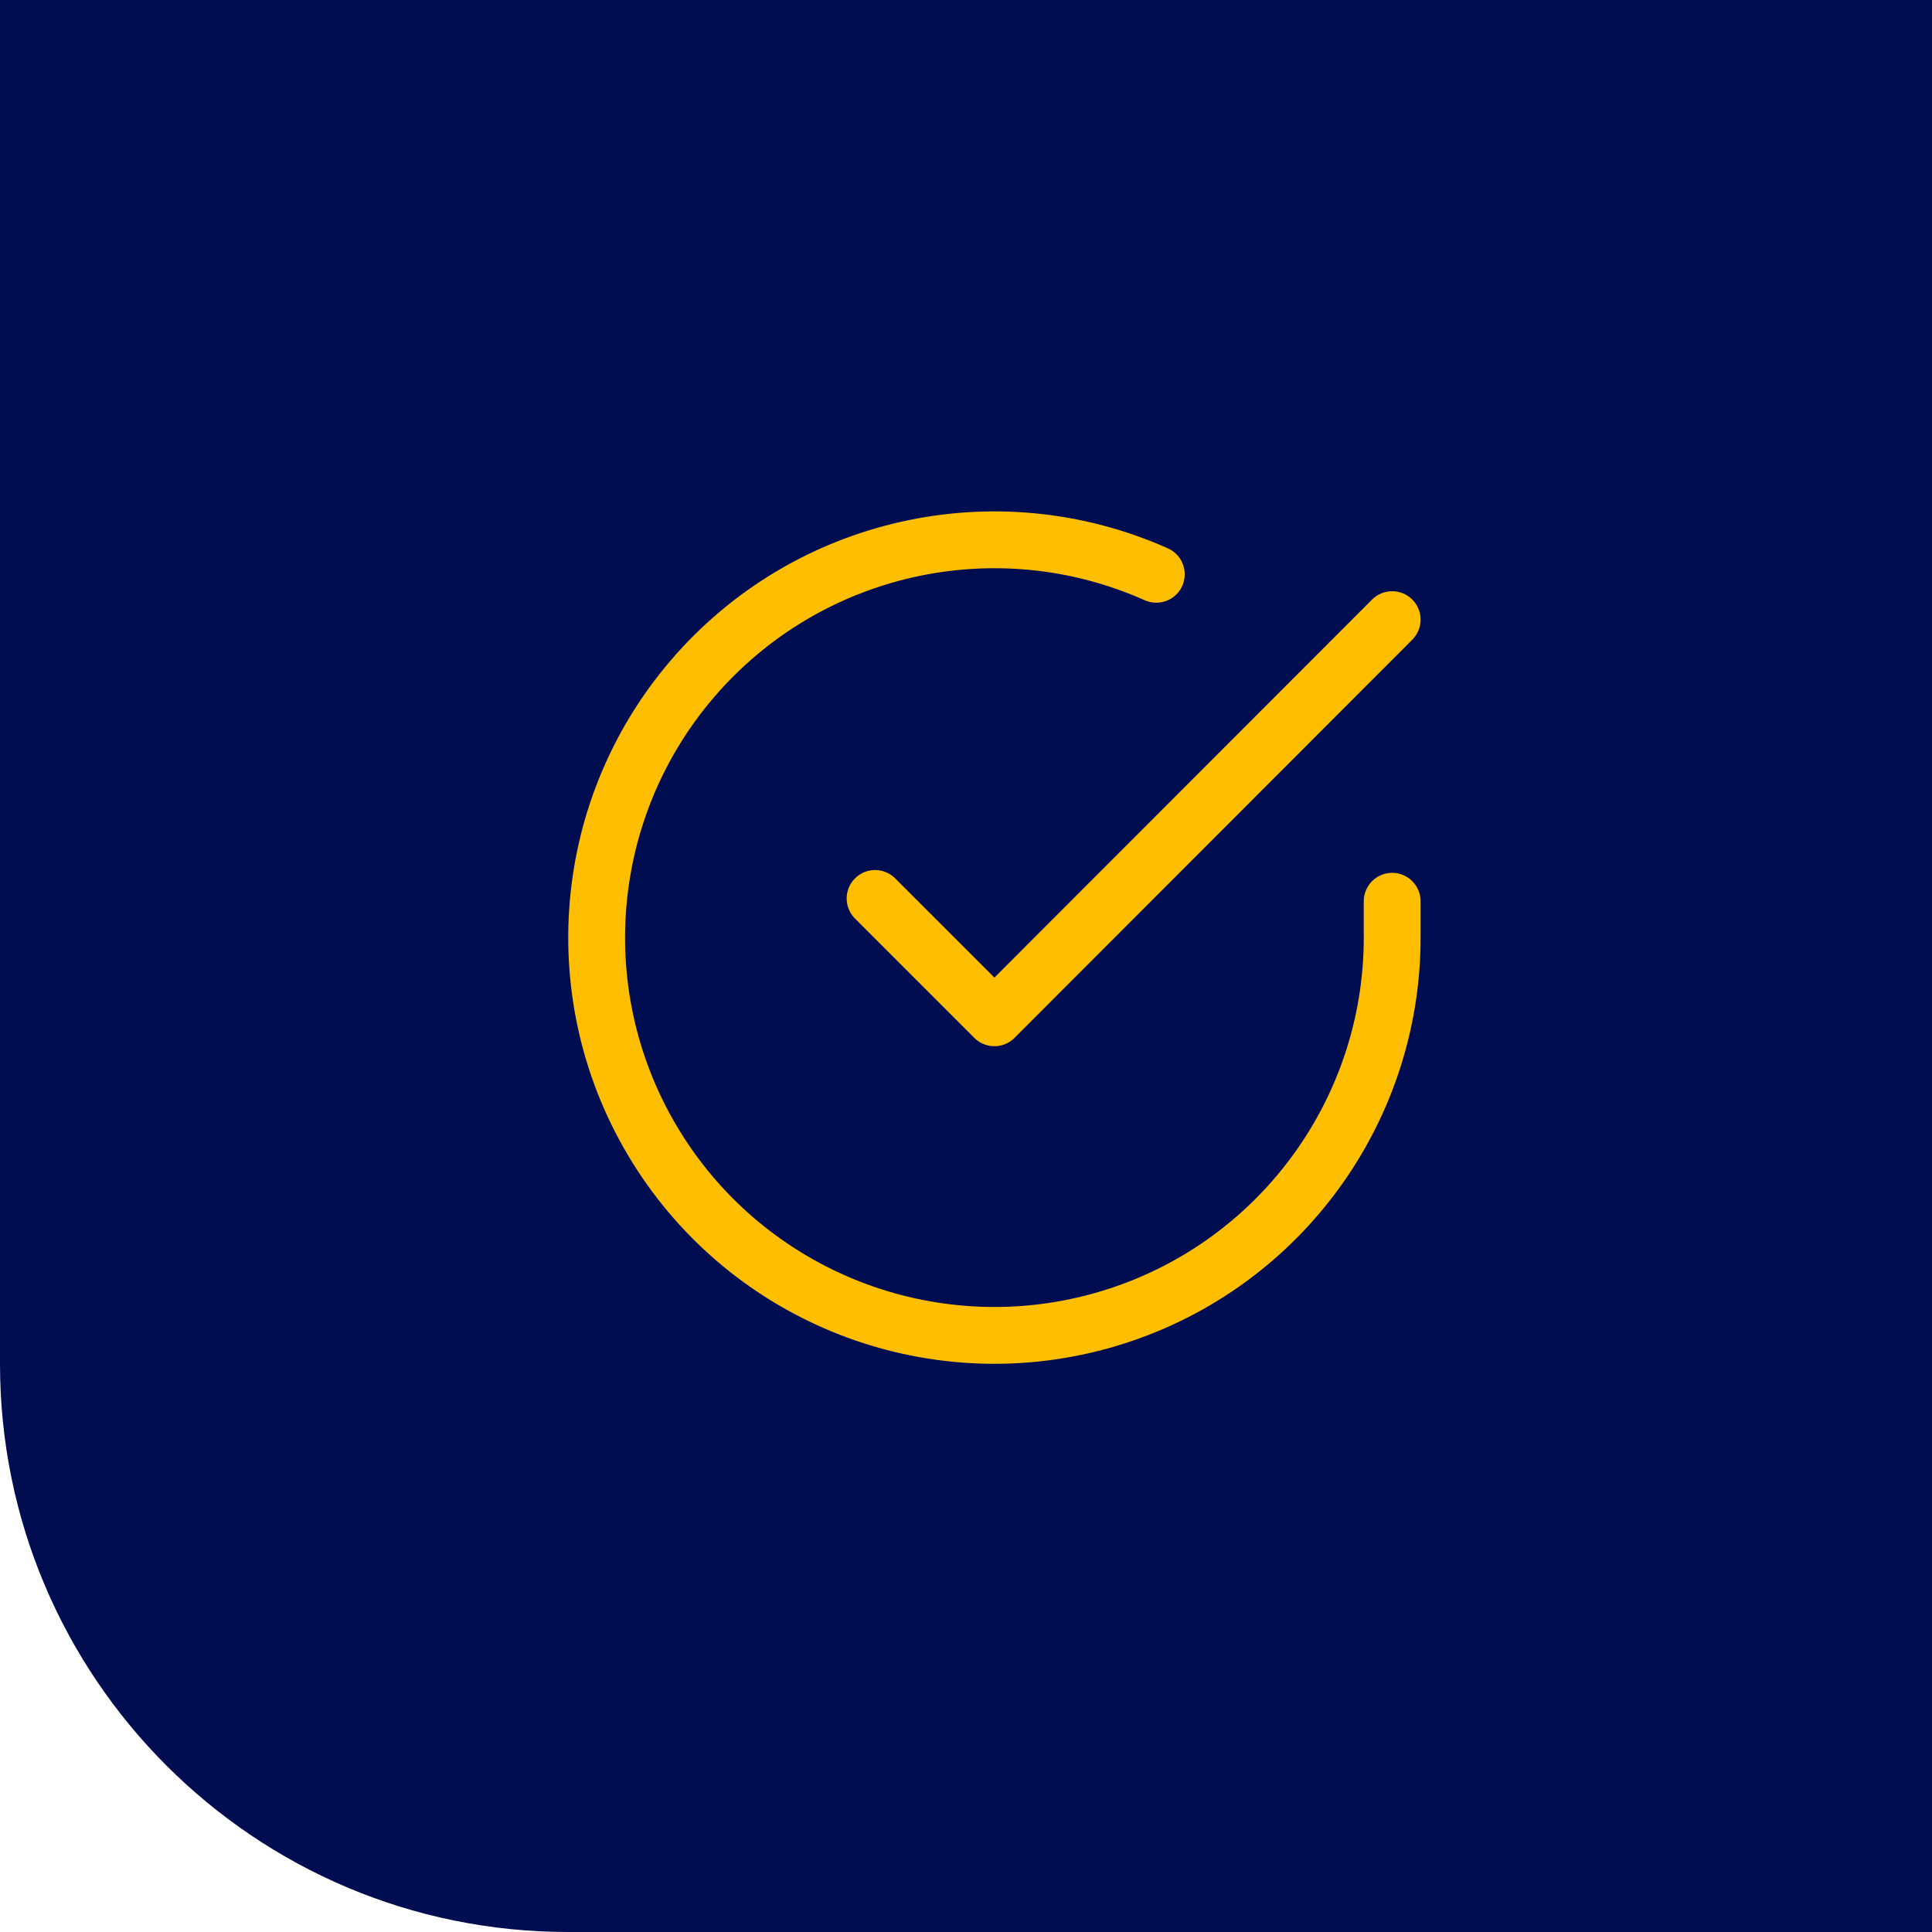 <?xml version="1.0" encoding="UTF-8"?>
<svg width="68px" height="68px" viewBox="0 0 68 68" version="1.1" xmlns="http://www.w3.org/2000/svg" xmlns:xlink="http://www.w3.org/1999/xlink">
    <title>Group 24</title>
    <g id="Bilder-&amp;-Icons" stroke="none" stroke-width="1" fill="none" fill-rule="evenodd">
        <g id="M&amp;A-Lawyer-|-personas-|-2021-|-EN" transform="translate(-537, -909)">
            <g id="Group-24" transform="translate(537, 909)">
                <path d="M0,0 L68,0 L68,68 L20,68 C8.954,68 8.45813486e-15,59.046 0,48 L0,0 L0,0 Z" id="Rectangle" fill="#000E51"></path>
                <g id="check-circle" transform="translate(21, 19)" stroke="#FFBE00" stroke-linecap="round" stroke-linejoin="round" stroke-width="2">
                    <path d="M28,12.721 L28,14.009 C27.996,20.209 23.915,25.668 17.97,27.426 C12.024,29.184 5.63,26.822 2.255,21.621 C-1.119,16.419 -0.671,9.618 3.358,4.905 C7.386,0.191 14.035,-1.311 19.698,1.213" id="Path"></path>
                    <polyline id="Path" points="28 2.809 14 16.823 9.8 12.623"></polyline>
                </g>
            </g>
        </g>
    </g>
</svg>